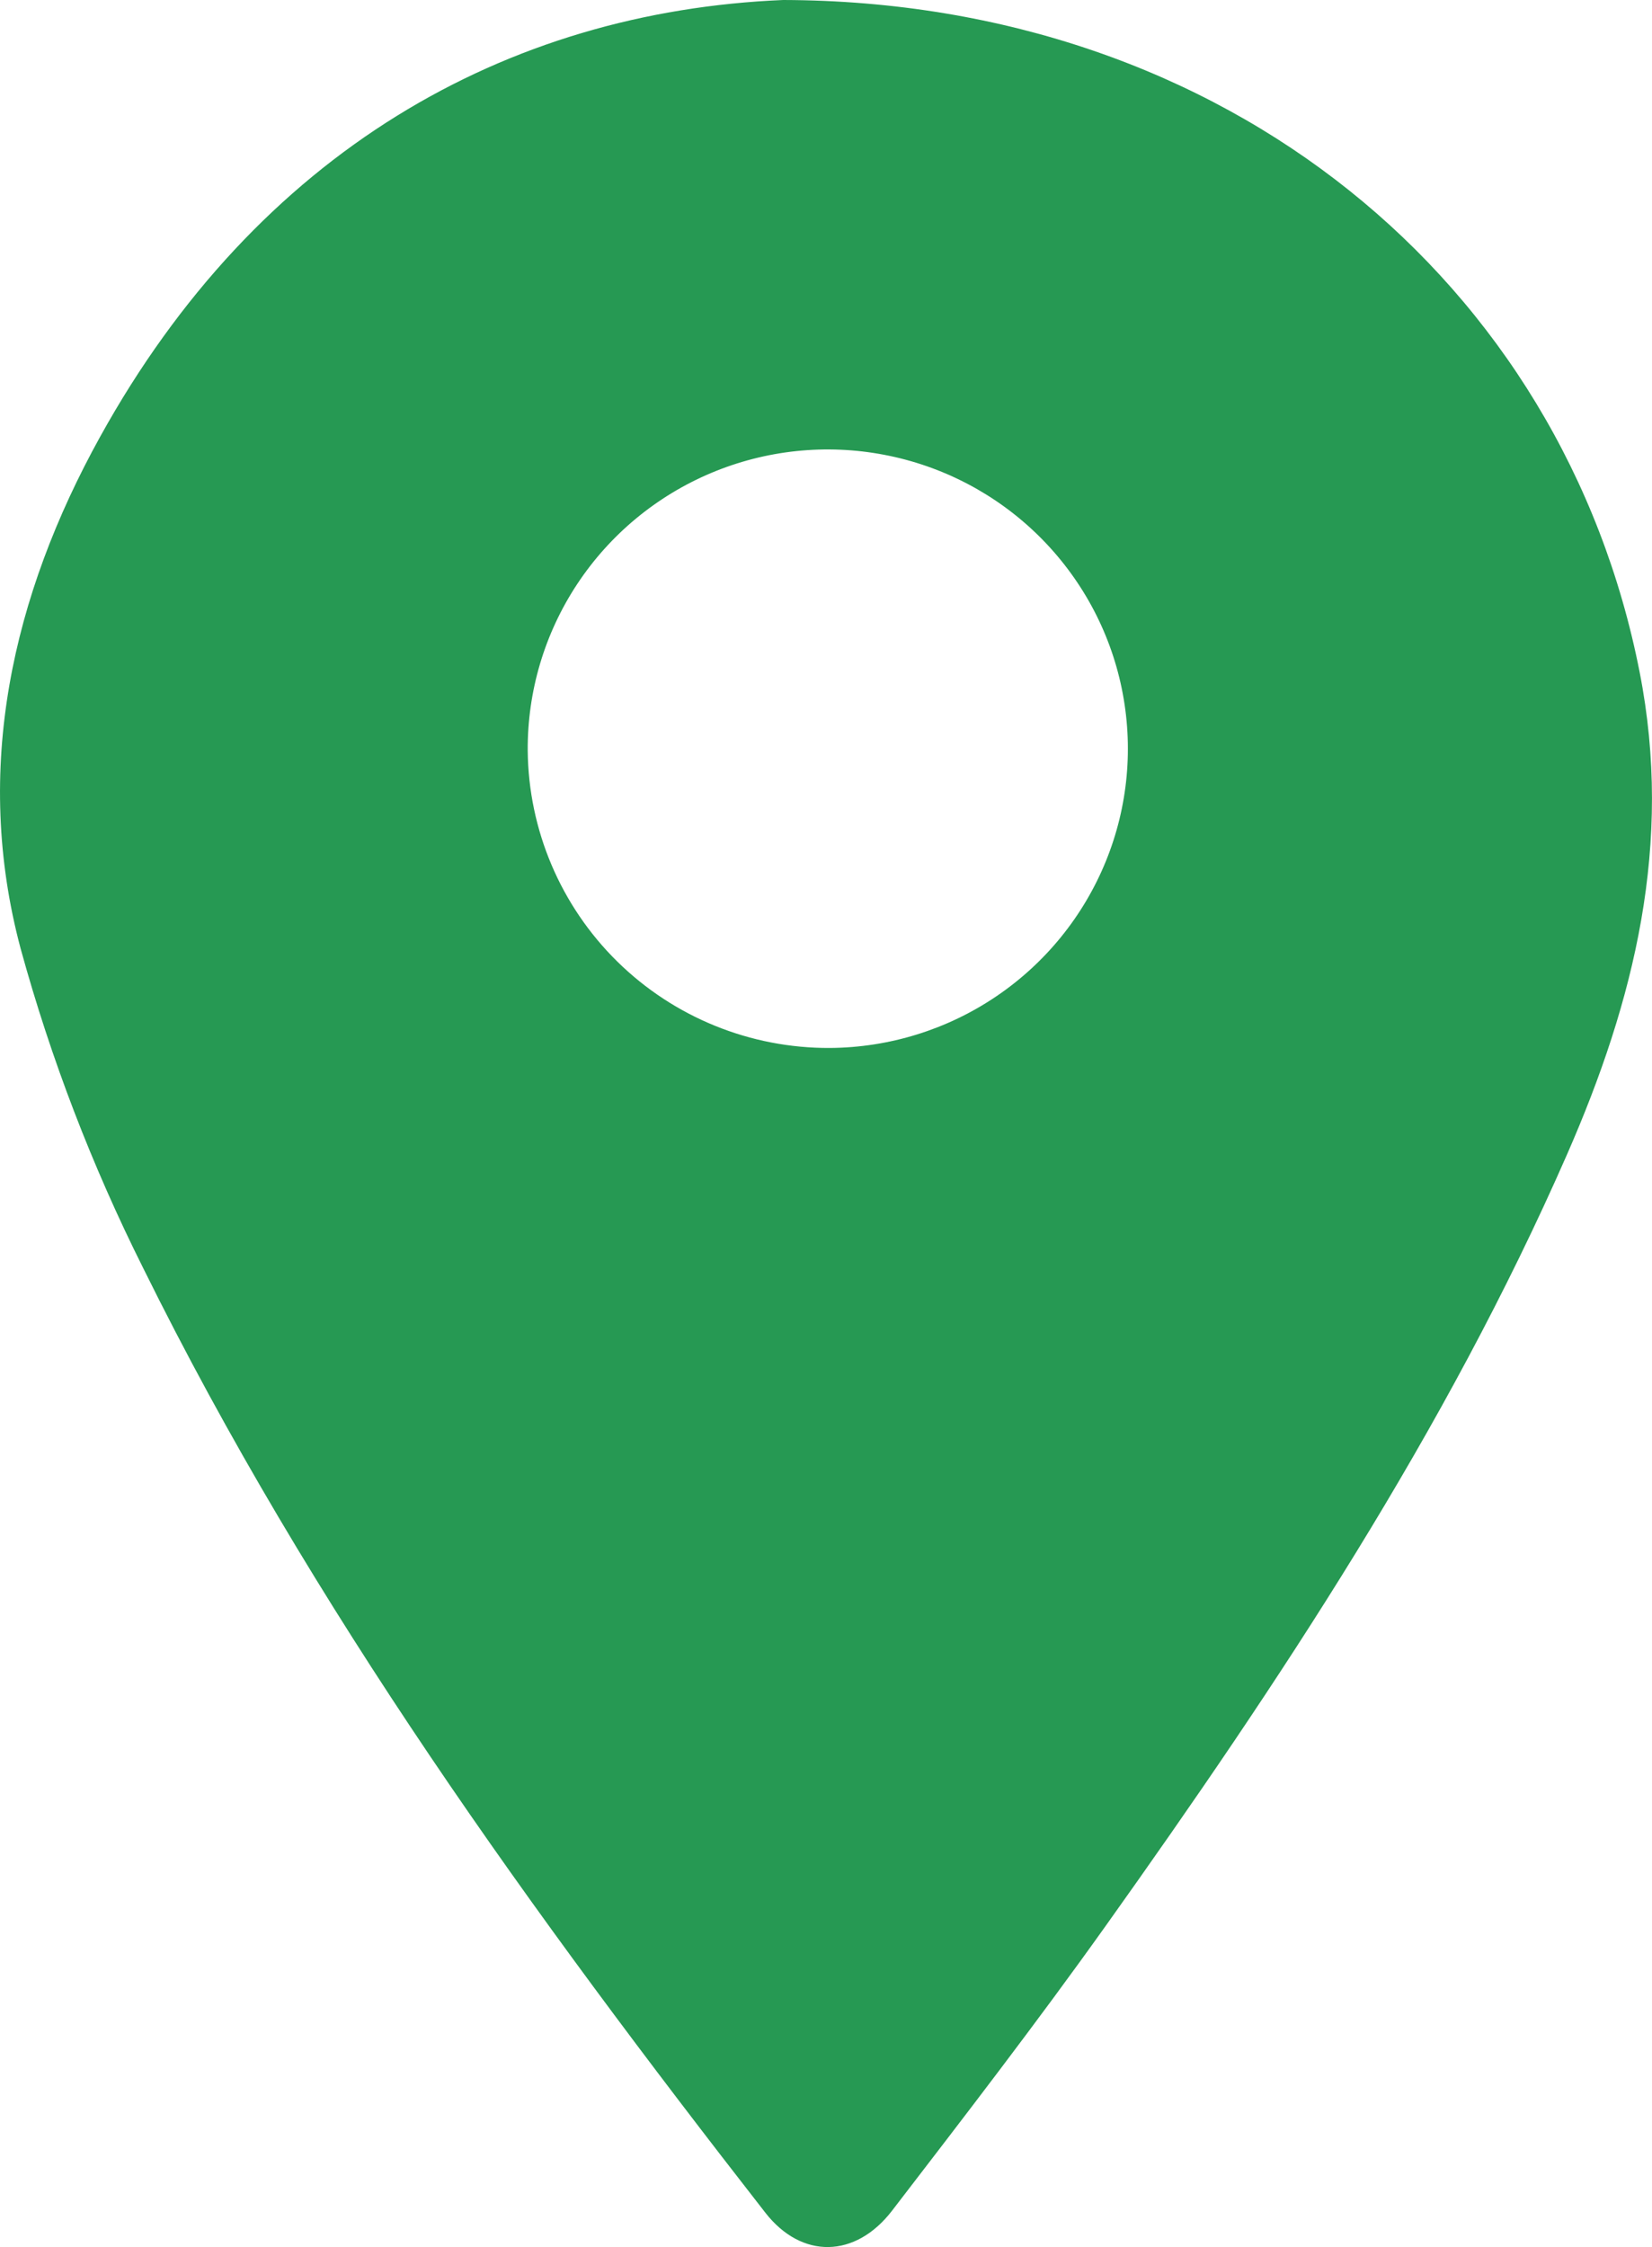 <svg width="25" height="34" viewBox="0 0 25 34" fill="none" xmlns="http://www.w3.org/2000/svg">
<g id="Modo_de_aislamiento" clip-path="url(#clip0_3_186)">
<path id="Vector" d="M11.853 0C18.572 0.018 23.657 4.279 24.813 10.171C25.322 12.763 24.735 15.139 23.713 17.471C21.878 21.657 19.367 25.443 16.727 29.149C15.687 30.608 14.592 32.029 13.5 33.45C12.945 34.172 12.132 34.186 11.582 33.481C8.063 28.966 4.709 24.336 2.167 19.188C1.392 17.641 0.77 16.021 0.312 14.353C-0.413 11.641 0.183 9.016 1.515 6.609C3.899 2.299 7.66 0.174 11.853 0ZM12.56 15.857C13.458 15.851 14.334 15.579 15.077 15.076C15.82 14.573 16.397 13.862 16.735 13.032C17.073 12.203 17.156 11.292 16.975 10.415C16.794 9.537 16.355 8.734 15.716 8.105C15.077 7.476 14.264 7.05 13.382 6.882C12.5 6.713 11.588 6.809 10.761 7.157C9.933 7.506 9.228 8.091 8.734 8.839C8.24 9.587 7.98 10.464 7.986 11.36C7.998 12.56 8.485 13.707 9.342 14.55C10.199 15.393 11.356 15.863 12.56 15.857Z" fill="#269953"/>
</g>
<defs>
<clipPath id="clip0_3_186">
<rect width="25" height="34" fill="white"/>
</clipPath>
</defs>
</svg>

